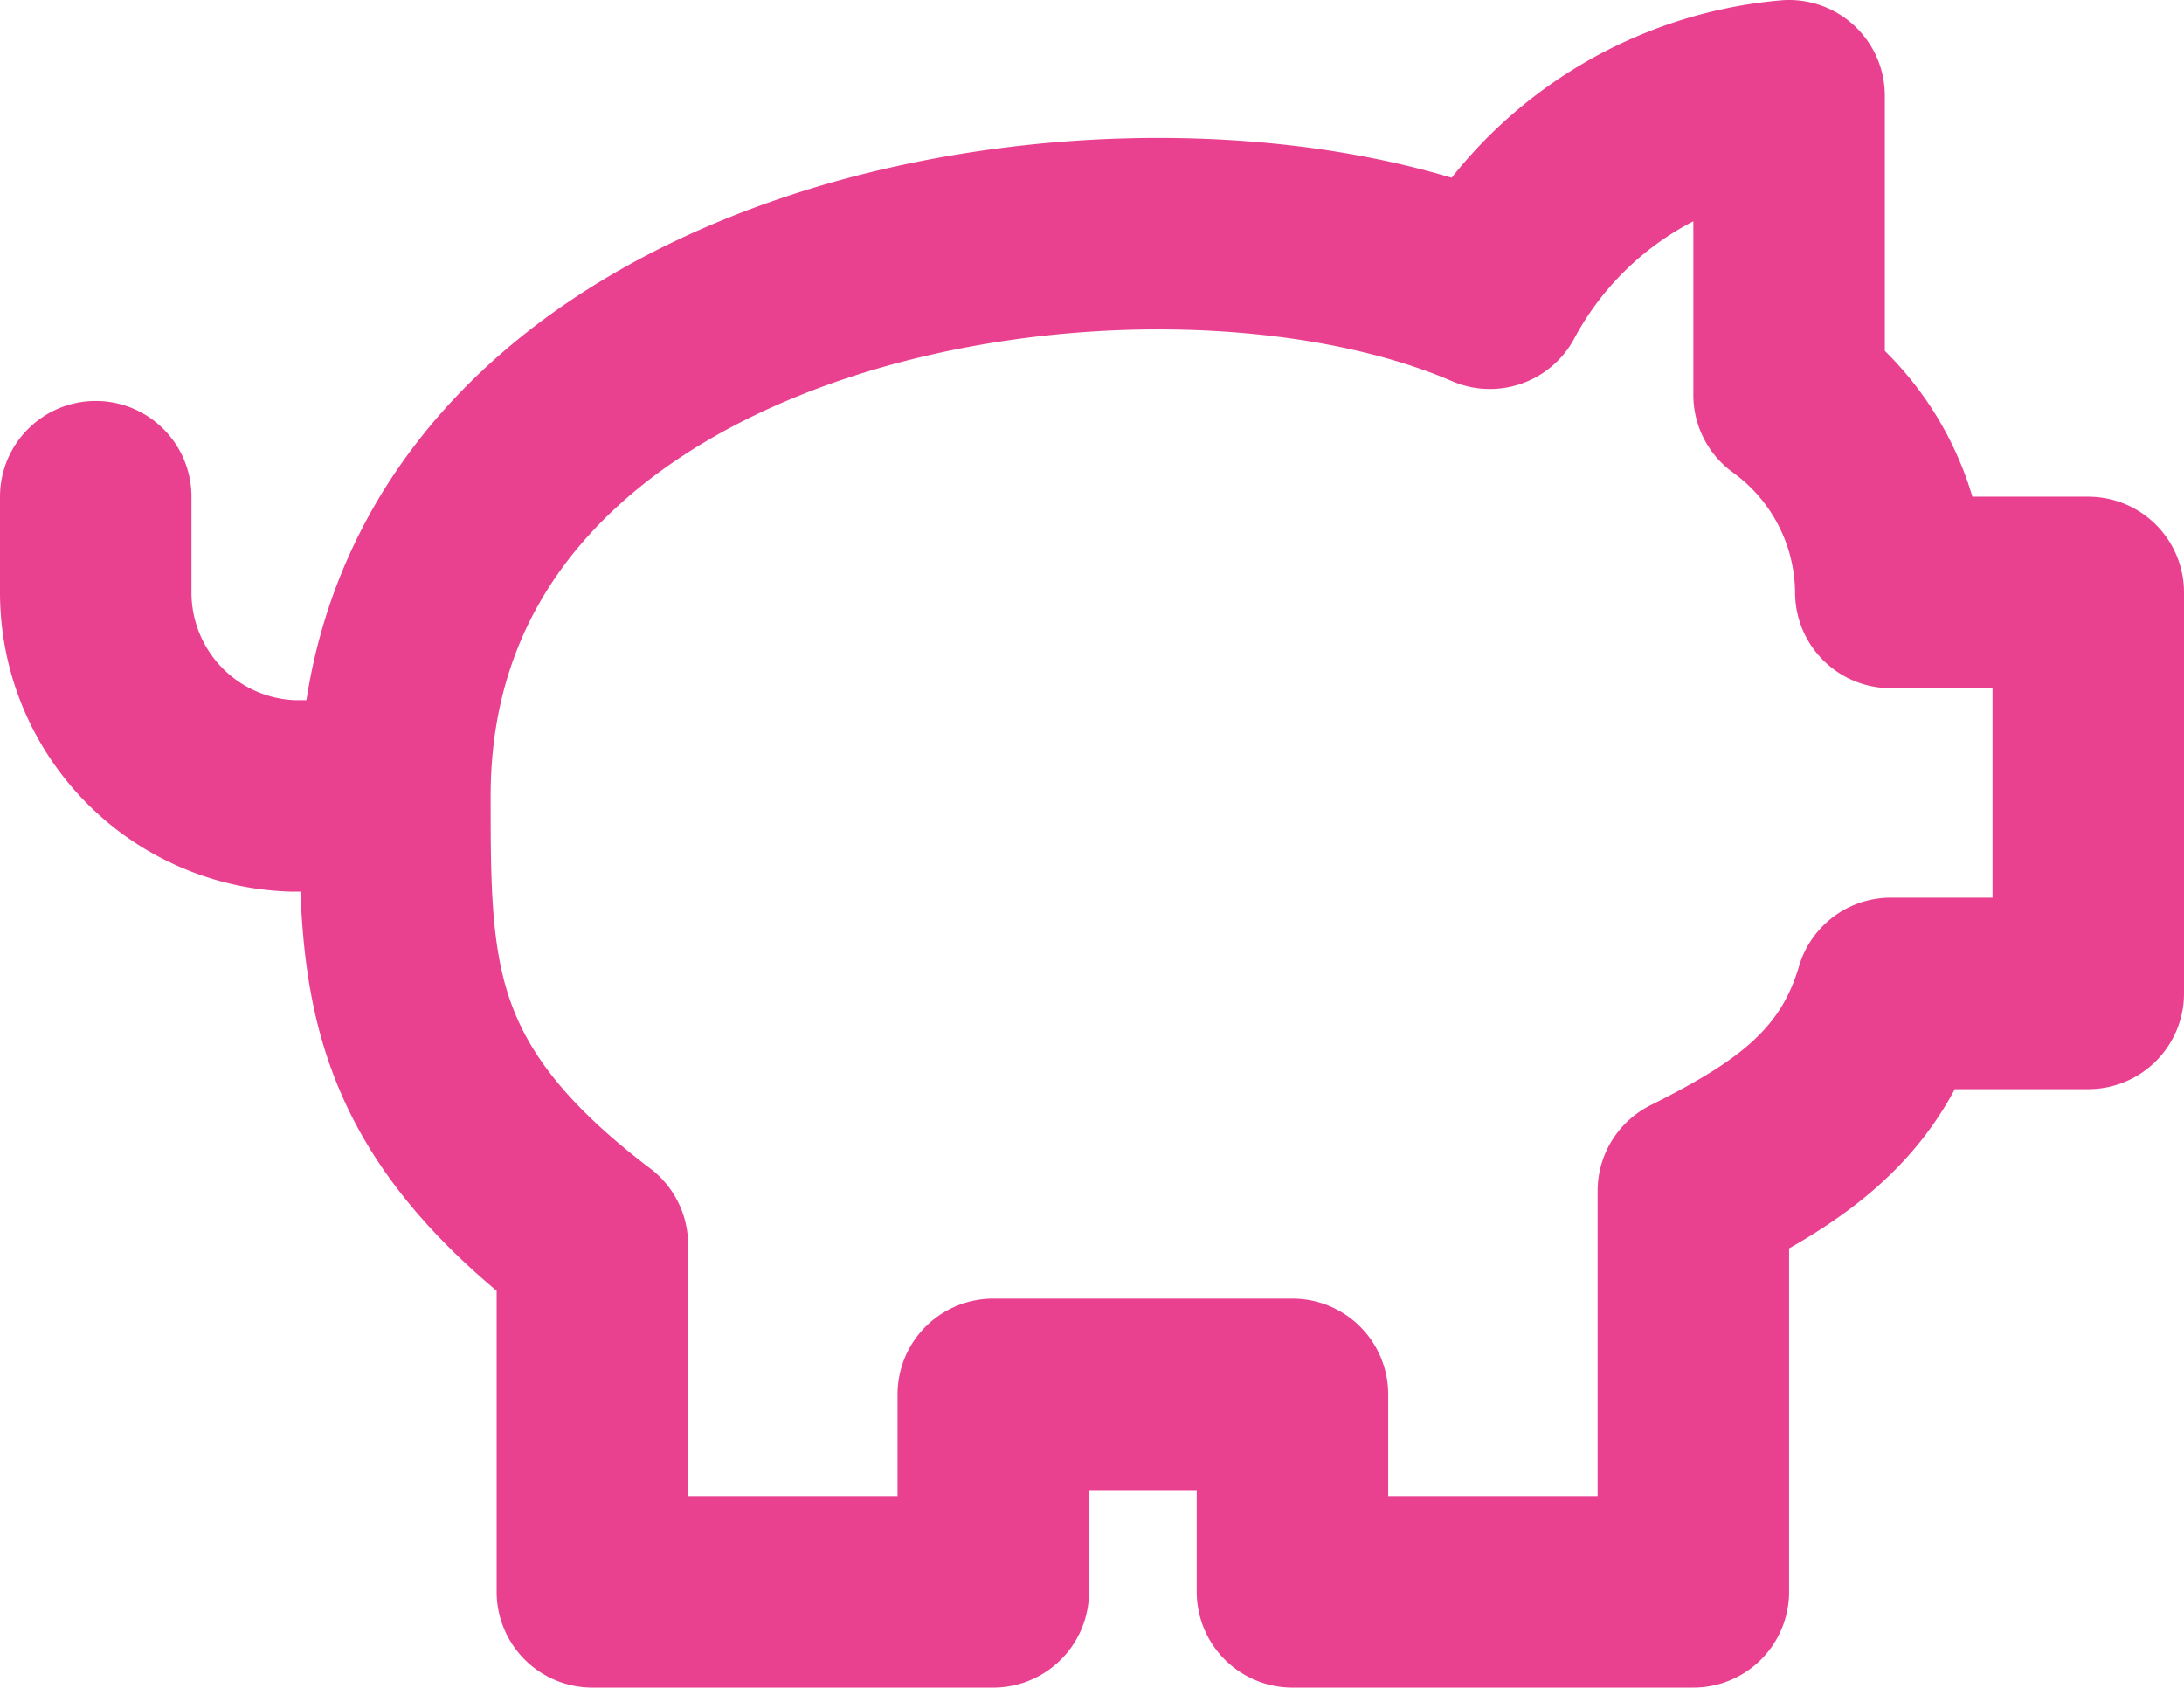 <svg xmlns="http://www.w3.org/2000/svg" viewBox="0 0 36.5 28.2"><path d="M6.6,13.3c0-8.9,12.5-10.9,18.3-8.4a6.3,6.3,0,0,1,5-3.3v5a4.1,4.1,0,0,1,1.7,3.3h3.3v6.7H31.6c-.5,1.7-1.7,2.5-3.3,3.3v6.7H21.6V23.3h-5v3.3H9.9V20.8C6.6,18.3,6.6,16.3,6.6,13.3Zm0,0H4.9A3.4,3.4,0,0,1,1.6,9.9V8.3" fill="none" stroke="#e94190" stroke-linecap="round" stroke-linejoin="round" stroke-width="3.2"></path></svg>